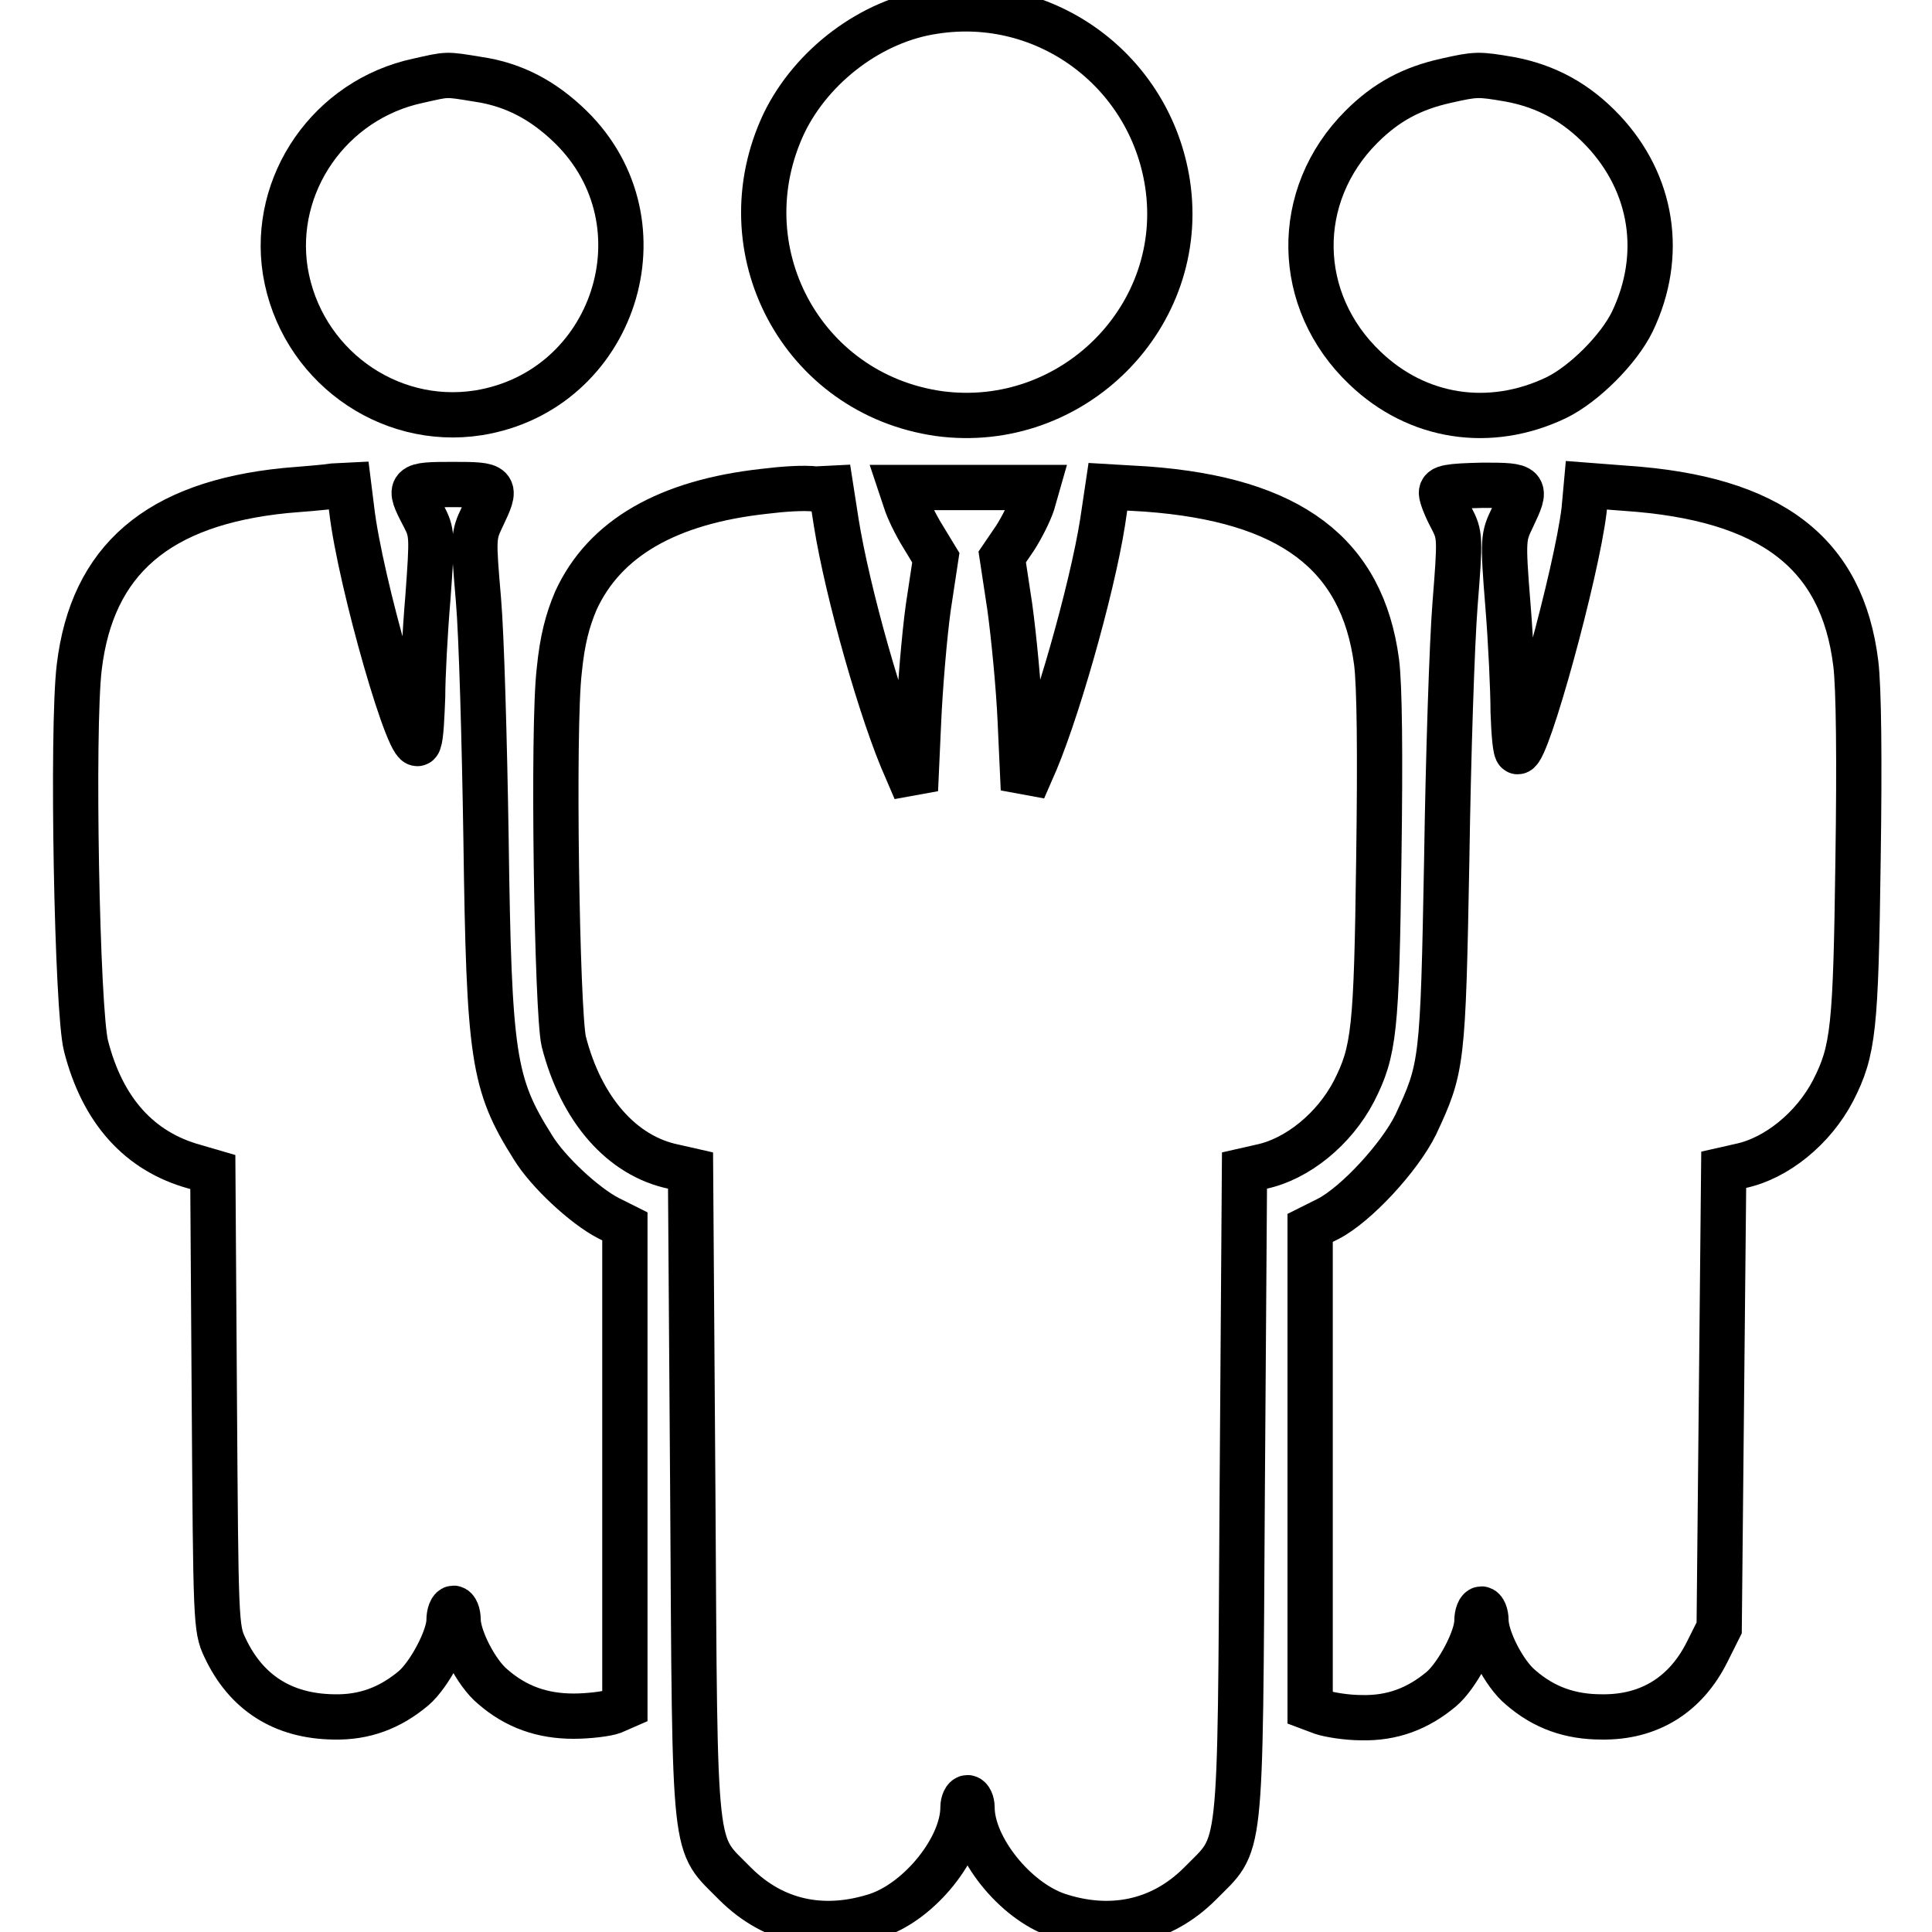 <?xml version="1.0" encoding="utf-8"?>
<!-- Svg Vector Icons : http://www.onlinewebfonts.com/icon -->
<!DOCTYPE svg PUBLIC "-//W3C//DTD SVG 1.1//EN" "http://www.w3.org/Graphics/SVG/1.1/DTD/svg11.dtd">
<svg version="1.1" xmlns="http://www.w3.org/2000/svg" xmlns:xlink="http://www.w3.org/1999/xlink" x="0px" y="0px" viewBox="0 0 256 256" enable-background="new 0 0 256 256" xml:space="preserve">
<g><g><g><path stroke-width="6" fill-opacity="0" stroke="#000000"  d="M123.8,1.5c-8.3,1.2-16.2,7.2-19.9,14.8c-7.9,16.7,2.3,35.9,20.5,38.5c17.7,2.4,33-12.9,30.3-30.5C152.4,9.4,138.6-0.8,123.8,1.5z"/><path stroke-width="6" fill-opacity="0" stroke="#000000"  d="M55.4,10.7C43.7,13.2,36,24.4,37.8,35.9c2,12.3,13.5,20.7,25.6,18.8c18-2.9,25.3-25.1,12.2-37.9c-3.6-3.5-7.5-5.6-12.3-6.3C59,9.8,59.4,9.8,55.4,10.7z"/><path stroke-width="6" fill-opacity="0" stroke="#000000"  d="M191.6,10.7c-4.5,1-7.9,2.8-11.2,6.1c-9.1,9.1-8.9,23.1,0.5,32c6.9,6.6,16.5,8.1,25.3,3.9c3.7-1.8,8.3-6.4,10.1-10.1c4.2-8.8,2.7-18.3-3.9-25.3c-3.5-3.7-7.5-5.9-12.4-6.8C195.9,9.8,195.6,9.8,191.6,10.7z"/><path stroke-width="6" fill-opacity="0" stroke="#000000"  d="M37.8,65c-16.9,1.7-25.6,9.2-27.3,23.4c-1,8.3-0.3,45.6,0.9,50.2c2.2,8.6,7.1,14,14.4,16l2.4,0.7l0.2,30.2c0.2,29.3,0.2,30.3,1.4,32.8c2.8,6,7.7,9.1,14.4,9.2c4.1,0.1,7.5-1.2,10.6-3.8c2.1-1.8,4.7-6.7,4.7-9c0-0.9,0.3-1.6,0.6-1.6c0.3,0,0.6,0.7,0.6,1.5c0,2.4,2.4,7.1,4.6,8.9c3.1,2.7,6.6,3.9,10.7,3.9c2,0,4.4-0.3,5.2-0.6l1.6-0.7v-31.8v-31.8l-2.2-1.1c-3.1-1.6-8-6.1-10-9.4c-5.3-8.4-5.8-12-6.2-40.9c-0.2-12.8-0.6-27-1-31.6c-0.7-8.2-0.7-8.5,0.5-11c2-4.2,1.9-4.3-3.9-4.3c-5.8,0-6,0.1-3.9,4.1c1.2,2.3,1.2,2.6,0.6,10.9c-0.4,4.7-0.7,10.6-0.7,13.1c-0.1,2.5-0.2,5.2-0.5,6c-0.9,2.8-7.8-21.2-8.9-30.8l-0.4-3.2l-2,0.1C42.9,64.6,40.1,64.8,37.8,65z"/><path stroke-width="6" fill-opacity="0" stroke="#000000"  d="M101.3,65.1c-12.8,1.4-21.2,6.2-25,14.5c-1.1,2.6-1.8,5.2-2.2,9.3c-0.9,7.6-0.3,45.2,0.6,49.1c2.3,9,7.7,15.2,14.6,16.6l2.2,0.5l0.3,42.8c0.3,49.3,0,46,5.6,51.7c5.1,5.1,11.7,6.5,18.8,4.2c5.7-1.9,11.4-9,11.4-14.3c0-0.7,0.3-1.3,0.6-1.3c0.3,0,0.6,0.6,0.6,1.3c0,5.3,5.7,12.4,11.4,14.3c7,2.3,13.7,0.9,18.8-4.2c5.6-5.7,5.3-2.4,5.6-51.7l0.3-42.8l2.2-0.5c4.8-1,9.7-5,12.3-10c2.7-5.3,3-8.1,3.3-30.8c0.2-14,0.1-23-0.3-26.1c-1.9-14.3-11.4-21.5-30.5-22.9l-5.1-0.3l-0.7,4.7c-1.4,8.9-6.3,26.2-9.5,33.1l-1,2.3l-0.4-8.8c-0.2-4.8-0.9-11.8-1.4-15.4l-1-6.6l1.7-2.5c0.9-1.4,1.9-3.4,2.3-4.6l0.6-2.1h-9h-9l0.6,1.8c0.3,1,1.3,3.1,2.3,4.7l1.7,2.8l-1,6.6c-0.5,3.6-1.1,10.6-1.3,15.4l-0.4,8.8l-1.2-2.8c-3.2-7.1-7.8-23.3-9.3-32.7l-0.7-4.5l-2,0.1C106.5,64.6,103.7,64.8,101.3,65.1z"/><path stroke-width="6" fill-opacity="0" stroke="#000000"  d="M191,65.3c0,0.5,0.6,2,1.3,3.3c1.2,2.3,1.2,2.6,0.5,11.5c-0.4,5-0.9,20.2-1.1,33.8c-0.5,27-0.6,27.6-4.1,35.1c-2.1,4.3-7.9,10.6-11.6,12.5l-2.4,1.2v31.8v31.8l1.6,0.6c0.9,0.3,3.2,0.7,5.2,0.7c4.1,0.1,7.5-1.2,10.6-3.8c2.1-1.8,4.7-6.7,4.7-9c0-0.9,0.3-1.6,0.6-1.6c0.3,0,0.6,0.7,0.6,1.5c0,2.4,2.4,7.1,4.6,8.9c3.1,2.7,6.6,3.9,10.7,3.9c6.4,0.1,11.2-3,14-8.6l1.6-3.2l0.3-30.4l0.3-30.3l2.2-0.5c4.8-1,9.7-5,12.3-10c2.7-5.3,3-8.2,3.3-30.5c0.2-13.3,0.1-22.9-0.3-26.1c-1.8-14.6-11.2-21.9-30.5-23.2l-5.2-0.4l-0.3,3.3c-1,8.3-7.5,32-8.8,32c-0.3,0-0.5-2.4-0.6-5.3c0-2.8-0.3-9.3-0.7-14.2c-0.7-8.7-0.6-9,0.6-11.5c2-4.2,1.9-4.3-3.9-4.3C191.9,64.4,191,64.6,191,65.3z"/></g></g></g>
</svg>